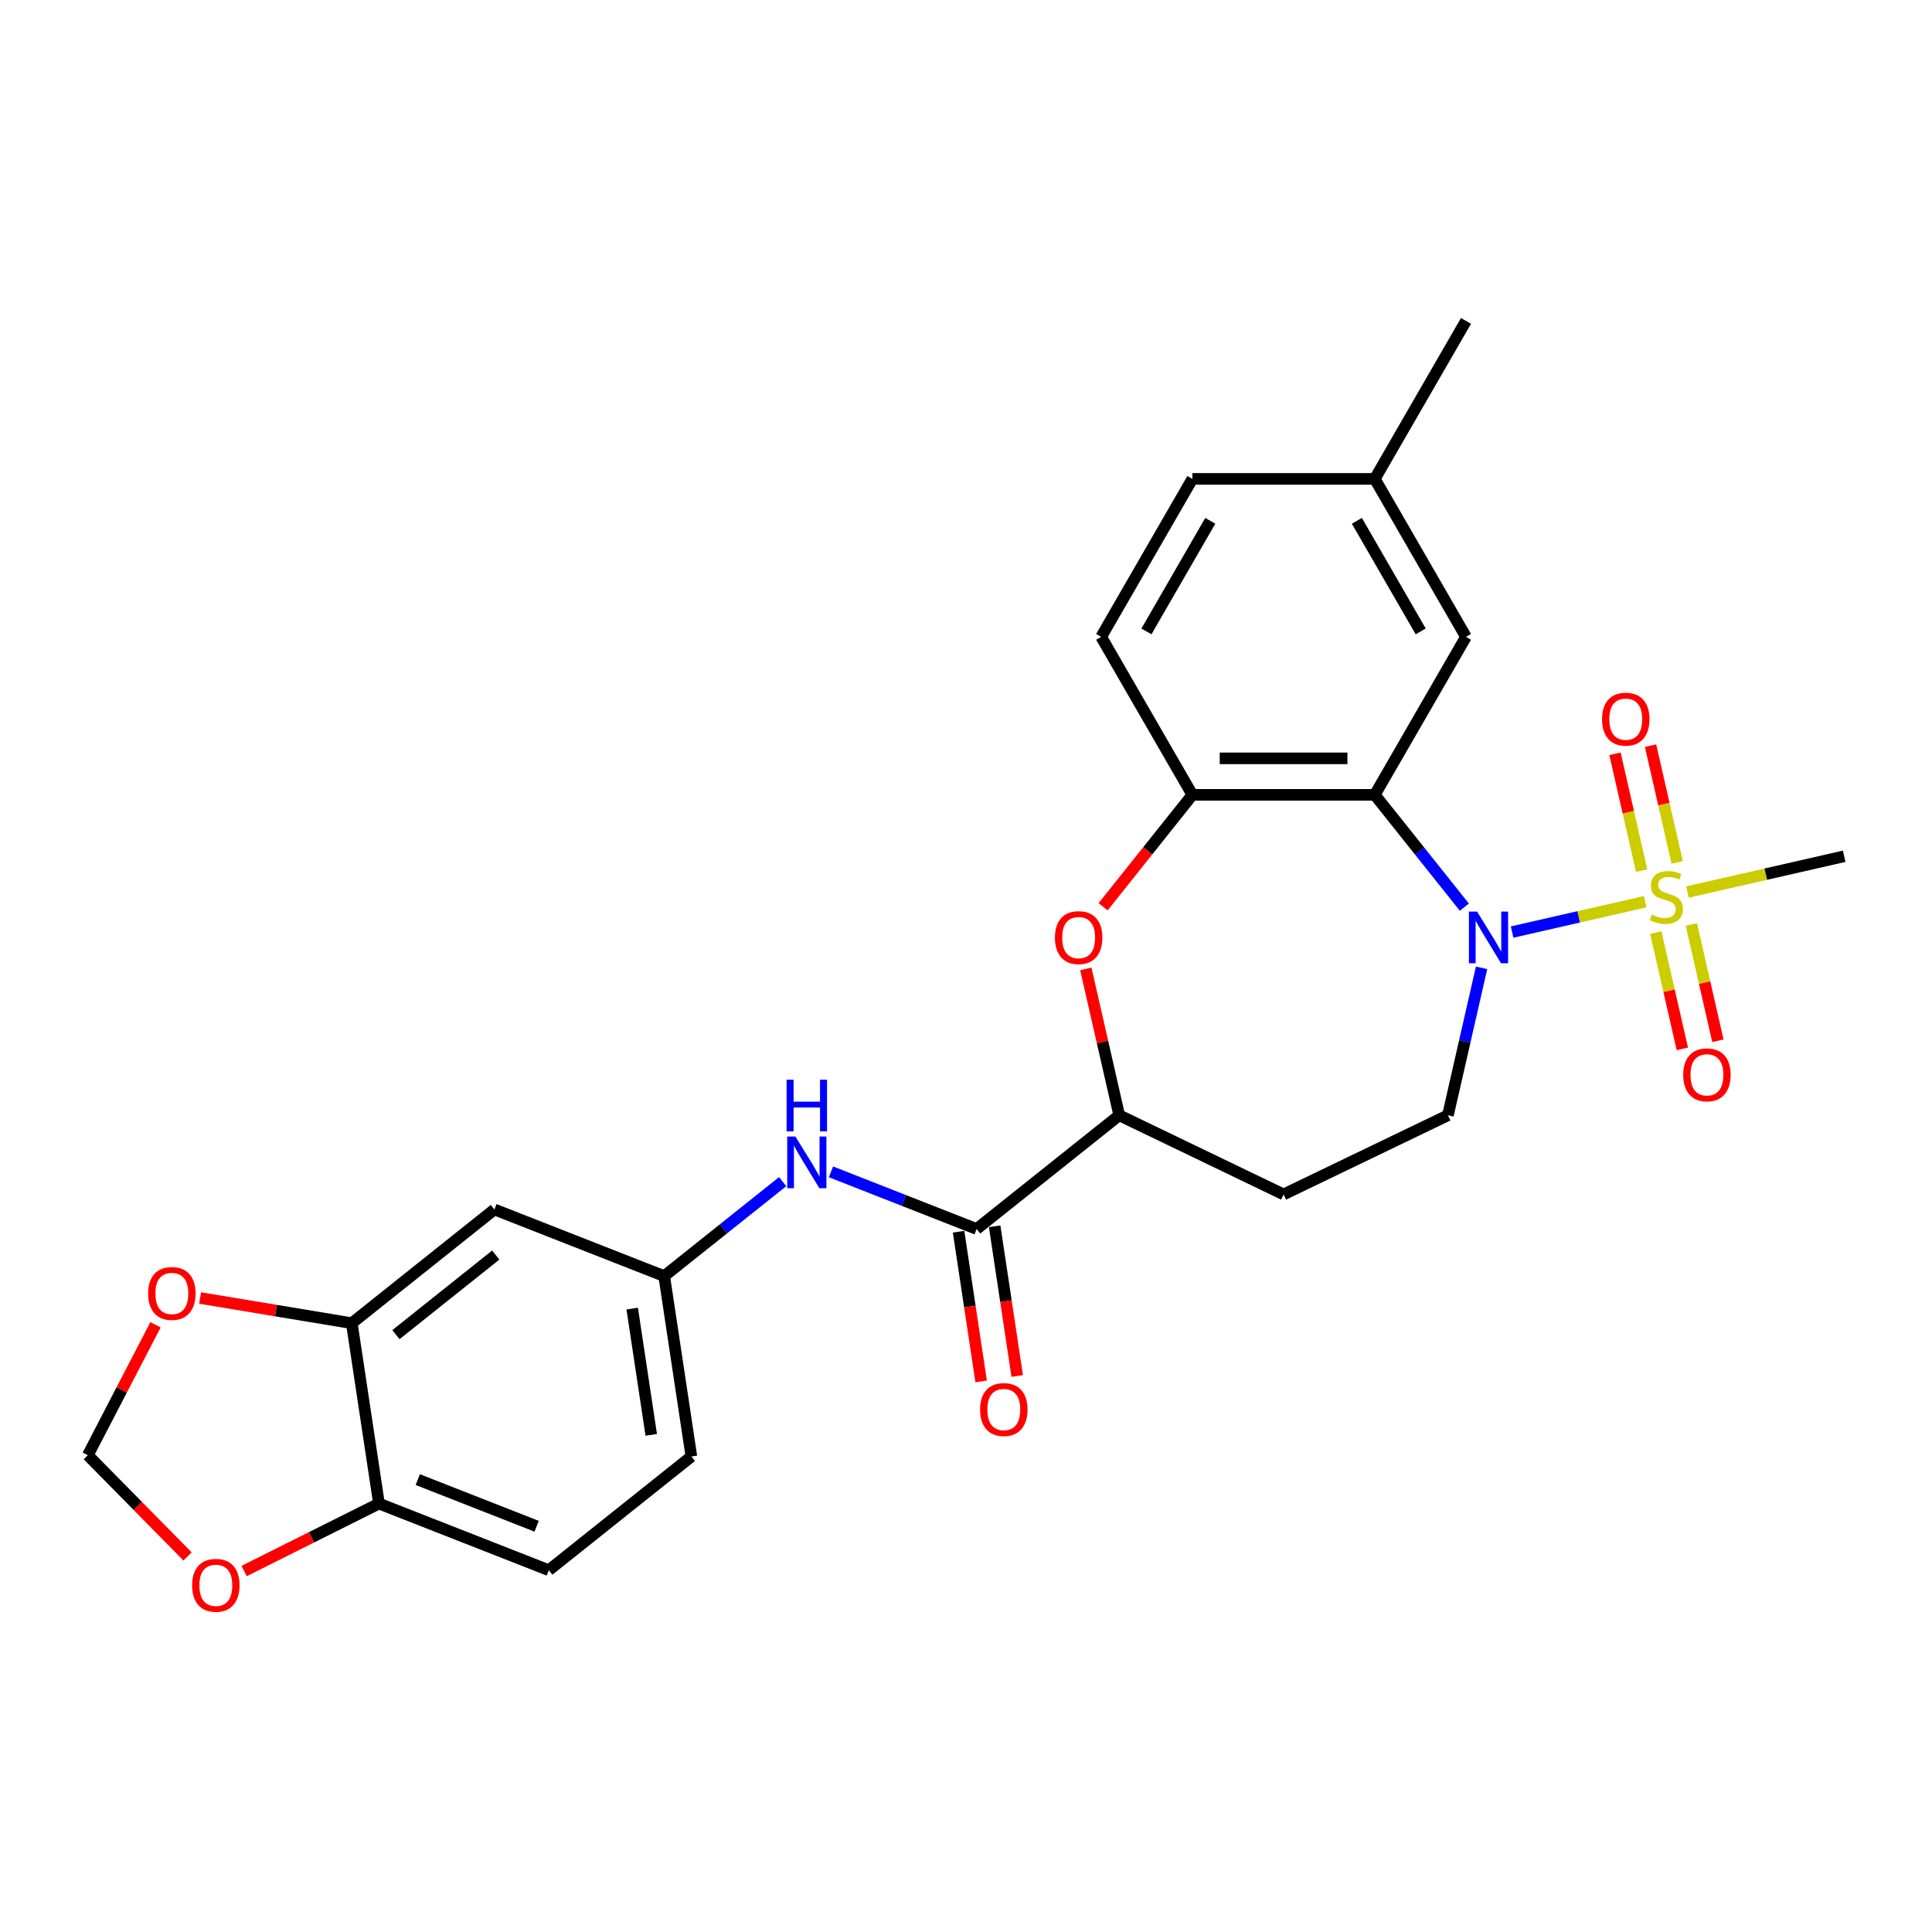 <?xml version='1.0' encoding='iso-8859-1'?>
<svg version='1.1' baseProfile='full'
              xmlns='http://www.w3.org/2000/svg'
                      xmlns:rdkit='http://www.rdkit.org/xml'
                      xmlns:xlink='http://www.w3.org/1999/xlink'
                  xml:space='preserve'
width='1000px' height='1000px' viewBox='0 0 1000 1000'>
<!-- END OF HEADER -->
<rect style='opacity:1.0;fill:#FFFFFF;stroke:none' width='1000' height='1000' x='0' y='0'> </rect>
<path class='bond-0' d='M 851.565,466.707 L 817.117,474.569' style='fill:none;fill-rule:evenodd;stroke:#CCCC00;stroke-width:6px;stroke-linecap:butt;stroke-linejoin:miter;stroke-opacity:1' />
<path class='bond-0' d='M 817.117,474.569 L 782.67,482.432' style='fill:none;fill-rule:evenodd;stroke:#0000FF;stroke-width:6px;stroke-linecap:butt;stroke-linejoin:miter;stroke-opacity:1' />
<path class='bond-10' d='M 868.121,446.419 L 861.221,416.188' style='fill:none;fill-rule:evenodd;stroke:#CCCC00;stroke-width:6px;stroke-linecap:butt;stroke-linejoin:miter;stroke-opacity:1' />
<path class='bond-10' d='M 861.221,416.188 L 854.321,385.957' style='fill:none;fill-rule:evenodd;stroke:#FF0000;stroke-width:6px;stroke-linecap:butt;stroke-linejoin:miter;stroke-opacity:1' />
<path class='bond-10' d='M 849.712,450.621 L 842.811,420.39' style='fill:none;fill-rule:evenodd;stroke:#CCCC00;stroke-width:6px;stroke-linecap:butt;stroke-linejoin:miter;stroke-opacity:1' />
<path class='bond-10' d='M 842.811,420.39 L 835.911,390.158' style='fill:none;fill-rule:evenodd;stroke:#FF0000;stroke-width:6px;stroke-linecap:butt;stroke-linejoin:miter;stroke-opacity:1' />
<path class='bond-11' d='M 857.038,482.722 L 863.906,512.811' style='fill:none;fill-rule:evenodd;stroke:#CCCC00;stroke-width:6px;stroke-linecap:butt;stroke-linejoin:miter;stroke-opacity:1' />
<path class='bond-11' d='M 863.906,512.811 L 870.774,542.9' style='fill:none;fill-rule:evenodd;stroke:#FF0000;stroke-width:6px;stroke-linecap:butt;stroke-linejoin:miter;stroke-opacity:1' />
<path class='bond-11' d='M 875.448,478.52 L 882.316,508.609' style='fill:none;fill-rule:evenodd;stroke:#CCCC00;stroke-width:6px;stroke-linecap:butt;stroke-linejoin:miter;stroke-opacity:1' />
<path class='bond-11' d='M 882.316,508.609 L 889.183,538.698' style='fill:none;fill-rule:evenodd;stroke:#FF0000;stroke-width:6px;stroke-linecap:butt;stroke-linejoin:miter;stroke-opacity:1' />
<path class='bond-22' d='M 873.431,461.716 L 913.988,452.459' style='fill:none;fill-rule:evenodd;stroke:#CCCC00;stroke-width:6px;stroke-linecap:butt;stroke-linejoin:miter;stroke-opacity:1' />
<path class='bond-22' d='M 913.988,452.459 L 954.545,443.202' style='fill:none;fill-rule:evenodd;stroke:#000000;stroke-width:6px;stroke-linecap:butt;stroke-linejoin:miter;stroke-opacity:1' />
<path class='bond-1' d='M 757.95,469.546 L 734.767,440.475' style='fill:none;fill-rule:evenodd;stroke:#0000FF;stroke-width:6px;stroke-linecap:butt;stroke-linejoin:miter;stroke-opacity:1' />
<path class='bond-1' d='M 734.767,440.475 L 711.584,411.404' style='fill:none;fill-rule:evenodd;stroke:#000000;stroke-width:6px;stroke-linecap:butt;stroke-linejoin:miter;stroke-opacity:1' />
<path class='bond-6' d='M 766.86,500.95 L 758.15,539.109' style='fill:none;fill-rule:evenodd;stroke:#0000FF;stroke-width:6px;stroke-linecap:butt;stroke-linejoin:miter;stroke-opacity:1' />
<path class='bond-6' d='M 758.15,539.109 L 749.441,577.268' style='fill:none;fill-rule:evenodd;stroke:#000000;stroke-width:6px;stroke-linecap:butt;stroke-linejoin:miter;stroke-opacity:1' />
<path class='bond-2' d='M 711.584,411.404 L 617.169,411.404' style='fill:none;fill-rule:evenodd;stroke:#000000;stroke-width:6px;stroke-linecap:butt;stroke-linejoin:miter;stroke-opacity:1' />
<path class='bond-2' d='M 697.421,392.521 L 631.331,392.521' style='fill:none;fill-rule:evenodd;stroke:#000000;stroke-width:6px;stroke-linecap:butt;stroke-linejoin:miter;stroke-opacity:1' />
<path class='bond-13' d='M 711.584,411.404 L 758.791,329.639' style='fill:none;fill-rule:evenodd;stroke:#000000;stroke-width:6px;stroke-linecap:butt;stroke-linejoin:miter;stroke-opacity:1' />
<path class='bond-3' d='M 617.169,411.404 L 594.068,440.372' style='fill:none;fill-rule:evenodd;stroke:#000000;stroke-width:6px;stroke-linecap:butt;stroke-linejoin:miter;stroke-opacity:1' />
<path class='bond-3' d='M 594.068,440.372 L 570.966,469.34' style='fill:none;fill-rule:evenodd;stroke:#FF0000;stroke-width:6px;stroke-linecap:butt;stroke-linejoin:miter;stroke-opacity:1' />
<path class='bond-20' d='M 617.169,411.404 L 569.961,329.639' style='fill:none;fill-rule:evenodd;stroke:#000000;stroke-width:6px;stroke-linecap:butt;stroke-linejoin:miter;stroke-opacity:1' />
<path class='bond-27' d='M 562.021,501.517 L 570.666,539.393' style='fill:none;fill-rule:evenodd;stroke:#FF0000;stroke-width:6px;stroke-linecap:butt;stroke-linejoin:miter;stroke-opacity:1' />
<path class='bond-27' d='M 570.666,539.393 L 579.311,577.268' style='fill:none;fill-rule:evenodd;stroke:#000000;stroke-width:6px;stroke-linecap:butt;stroke-linejoin:miter;stroke-opacity:1' />
<path class='bond-4' d='M 505.495,636.135 L 579.311,577.268' style='fill:none;fill-rule:evenodd;stroke:#000000;stroke-width:6px;stroke-linecap:butt;stroke-linejoin:miter;stroke-opacity:1' />
<path class='bond-7' d='M 505.495,636.135 L 467.801,621.341' style='fill:none;fill-rule:evenodd;stroke:#000000;stroke-width:6px;stroke-linecap:butt;stroke-linejoin:miter;stroke-opacity:1' />
<path class='bond-7' d='M 467.801,621.341 L 430.107,606.548' style='fill:none;fill-rule:evenodd;stroke:#0000FF;stroke-width:6px;stroke-linecap:butt;stroke-linejoin:miter;stroke-opacity:1' />
<path class='bond-19' d='M 496.159,637.542 L 501.998,676.282' style='fill:none;fill-rule:evenodd;stroke:#000000;stroke-width:6px;stroke-linecap:butt;stroke-linejoin:miter;stroke-opacity:1' />
<path class='bond-19' d='M 501.998,676.282 L 507.837,715.022' style='fill:none;fill-rule:evenodd;stroke:#FF0000;stroke-width:6px;stroke-linecap:butt;stroke-linejoin:miter;stroke-opacity:1' />
<path class='bond-19' d='M 514.831,634.728 L 520.67,673.468' style='fill:none;fill-rule:evenodd;stroke:#000000;stroke-width:6px;stroke-linecap:butt;stroke-linejoin:miter;stroke-opacity:1' />
<path class='bond-19' d='M 520.67,673.468 L 526.509,712.208' style='fill:none;fill-rule:evenodd;stroke:#FF0000;stroke-width:6px;stroke-linecap:butt;stroke-linejoin:miter;stroke-opacity:1' />
<path class='bond-5' d='M 579.311,577.268 L 664.376,618.233' style='fill:none;fill-rule:evenodd;stroke:#000000;stroke-width:6px;stroke-linecap:butt;stroke-linejoin:miter;stroke-opacity:1' />
<path class='bond-12' d='M 749.441,577.268 L 664.376,618.233' style='fill:none;fill-rule:evenodd;stroke:#000000;stroke-width:6px;stroke-linecap:butt;stroke-linejoin:miter;stroke-opacity:1' />
<path class='bond-16' d='M 405.106,611.61 L 374.448,636.059' style='fill:none;fill-rule:evenodd;stroke:#0000FF;stroke-width:6px;stroke-linecap:butt;stroke-linejoin:miter;stroke-opacity:1' />
<path class='bond-16' d='M 374.448,636.059 L 343.79,660.508' style='fill:none;fill-rule:evenodd;stroke:#000000;stroke-width:6px;stroke-linecap:butt;stroke-linejoin:miter;stroke-opacity:1' />
<path class='bond-8' d='M 182.085,684.881 L 255.902,626.015' style='fill:none;fill-rule:evenodd;stroke:#000000;stroke-width:6px;stroke-linecap:butt;stroke-linejoin:miter;stroke-opacity:1' />
<path class='bond-8' d='M 204.931,690.814 L 256.603,649.608' style='fill:none;fill-rule:evenodd;stroke:#000000;stroke-width:6px;stroke-linecap:butt;stroke-linejoin:miter;stroke-opacity:1' />
<path class='bond-15' d='M 182.085,684.881 L 142.833,678.363' style='fill:none;fill-rule:evenodd;stroke:#000000;stroke-width:6px;stroke-linecap:butt;stroke-linejoin:miter;stroke-opacity:1' />
<path class='bond-15' d='M 142.833,678.363 L 103.58,671.845' style='fill:none;fill-rule:evenodd;stroke:#FF0000;stroke-width:6px;stroke-linecap:butt;stroke-linejoin:miter;stroke-opacity:1' />
<path class='bond-29' d='M 182.085,684.881 L 196.157,778.241' style='fill:none;fill-rule:evenodd;stroke:#000000;stroke-width:6px;stroke-linecap:butt;stroke-linejoin:miter;stroke-opacity:1' />
<path class='bond-9' d='M 255.902,626.015 L 343.79,660.508' style='fill:none;fill-rule:evenodd;stroke:#000000;stroke-width:6px;stroke-linecap:butt;stroke-linejoin:miter;stroke-opacity:1' />
<path class='bond-23' d='M 758.791,329.639 L 711.584,247.873' style='fill:none;fill-rule:evenodd;stroke:#000000;stroke-width:6px;stroke-linecap:butt;stroke-linejoin:miter;stroke-opacity:1' />
<path class='bond-23' d='M 735.357,326.815 L 702.311,269.579' style='fill:none;fill-rule:evenodd;stroke:#000000;stroke-width:6px;stroke-linecap:butt;stroke-linejoin:miter;stroke-opacity:1' />
<path class='bond-14' d='M 196.157,778.241 L 284.045,812.735' style='fill:none;fill-rule:evenodd;stroke:#000000;stroke-width:6px;stroke-linecap:butt;stroke-linejoin:miter;stroke-opacity:1' />
<path class='bond-14' d='M 216.239,765.838 L 277.761,789.983' style='fill:none;fill-rule:evenodd;stroke:#000000;stroke-width:6px;stroke-linecap:butt;stroke-linejoin:miter;stroke-opacity:1' />
<path class='bond-17' d='M 196.157,778.241 L 161.253,795.698' style='fill:none;fill-rule:evenodd;stroke:#000000;stroke-width:6px;stroke-linecap:butt;stroke-linejoin:miter;stroke-opacity:1' />
<path class='bond-17' d='M 161.253,795.698 L 126.349,813.155' style='fill:none;fill-rule:evenodd;stroke:#FF0000;stroke-width:6px;stroke-linecap:butt;stroke-linejoin:miter;stroke-opacity:1' />
<path class='bond-18' d='M 80.489,685.71 L 62.972,719.463' style='fill:none;fill-rule:evenodd;stroke:#FF0000;stroke-width:6px;stroke-linecap:butt;stroke-linejoin:miter;stroke-opacity:1' />
<path class='bond-18' d='M 62.972,719.463 L 45.455,753.216' style='fill:none;fill-rule:evenodd;stroke:#000000;stroke-width:6px;stroke-linecap:butt;stroke-linejoin:miter;stroke-opacity:1' />
<path class='bond-24' d='M 343.79,660.508 L 357.862,753.868' style='fill:none;fill-rule:evenodd;stroke:#000000;stroke-width:6px;stroke-linecap:butt;stroke-linejoin:miter;stroke-opacity:1' />
<path class='bond-24' d='M 327.229,677.327 L 337.079,742.679' style='fill:none;fill-rule:evenodd;stroke:#000000;stroke-width:6px;stroke-linecap:butt;stroke-linejoin:miter;stroke-opacity:1' />
<path class='bond-30' d='M 97.08,805.62 L 71.267,779.418' style='fill:none;fill-rule:evenodd;stroke:#FF0000;stroke-width:6px;stroke-linecap:butt;stroke-linejoin:miter;stroke-opacity:1' />
<path class='bond-30' d='M 71.267,779.418 L 45.455,753.216' style='fill:none;fill-rule:evenodd;stroke:#000000;stroke-width:6px;stroke-linecap:butt;stroke-linejoin:miter;stroke-opacity:1' />
<path class='bond-28' d='M 569.961,329.639 L 617.169,247.873' style='fill:none;fill-rule:evenodd;stroke:#000000;stroke-width:6px;stroke-linecap:butt;stroke-linejoin:miter;stroke-opacity:1' />
<path class='bond-28' d='M 593.396,326.815 L 626.441,269.579' style='fill:none;fill-rule:evenodd;stroke:#000000;stroke-width:6px;stroke-linecap:butt;stroke-linejoin:miter;stroke-opacity:1' />
<path class='bond-21' d='M 284.045,812.735 L 357.862,753.868' style='fill:none;fill-rule:evenodd;stroke:#000000;stroke-width:6px;stroke-linecap:butt;stroke-linejoin:miter;stroke-opacity:1' />
<path class='bond-25' d='M 711.584,247.873 L 617.169,247.873' style='fill:none;fill-rule:evenodd;stroke:#000000;stroke-width:6px;stroke-linecap:butt;stroke-linejoin:miter;stroke-opacity:1' />
<path class='bond-26' d='M 711.584,247.873 L 758.791,166.107' style='fill:none;fill-rule:evenodd;stroke:#000000;stroke-width:6px;stroke-linecap:butt;stroke-linejoin:miter;stroke-opacity:1' />
<path  class='atom-0' d='M 854.945 473.389
Q 855.247 473.502, 856.493 474.031
Q 857.739 474.559, 859.099 474.899
Q 860.496 475.201, 861.856 475.201
Q 864.386 475.201, 865.859 473.993
Q 867.332 472.747, 867.332 470.594
Q 867.332 469.121, 866.577 468.215
Q 865.859 467.308, 864.726 466.817
Q 863.593 466.326, 861.705 465.76
Q 859.325 465.042, 857.89 464.363
Q 856.493 463.683, 855.473 462.248
Q 854.491 460.813, 854.491 458.396
Q 854.491 455.034, 856.757 452.957
Q 859.061 450.88, 863.593 450.88
Q 866.69 450.88, 870.202 452.353
L 869.333 455.261
Q 866.123 453.939, 863.706 453.939
Q 861.1 453.939, 859.665 455.034
Q 858.23 456.092, 858.268 457.942
Q 858.268 459.377, 858.986 460.246
Q 859.741 461.115, 860.798 461.606
Q 861.894 462.097, 863.706 462.663
Q 866.123 463.418, 867.558 464.174
Q 868.994 464.929, 870.013 466.477
Q 871.071 467.988, 871.071 470.594
Q 871.071 474.295, 868.578 476.297
Q 866.123 478.26, 862.007 478.26
Q 859.628 478.26, 857.815 477.732
Q 856.04 477.241, 853.925 476.372
L 854.945 473.389
' fill='#CCCC00'/>
<path  class='atom-1' d='M 764.54 471.852
L 773.302 486.014
Q 774.17 487.411, 775.567 489.941
Q 776.965 492.472, 777.04 492.623
L 777.04 471.852
L 780.59 471.852
L 780.59 498.59
L 776.927 498.59
L 767.523 483.106
Q 766.428 481.293, 765.257 479.216
Q 764.124 477.139, 763.784 476.497
L 763.784 498.59
L 760.31 498.59
L 760.31 471.852
L 764.54 471.852
' fill='#0000FF'/>
<path  class='atom-4' d='M 546.028 485.296
Q 546.028 478.876, 549.2 475.288
Q 552.373 471.701, 558.302 471.701
Q 564.231 471.701, 567.404 475.288
Q 570.576 478.876, 570.576 485.296
Q 570.576 491.792, 567.366 495.493
Q 564.156 499.156, 558.302 499.156
Q 552.411 499.156, 549.2 495.493
Q 546.028 491.83, 546.028 485.296
M 558.302 496.135
Q 562.381 496.135, 564.571 493.416
Q 566.799 490.659, 566.799 485.296
Q 566.799 480.047, 564.571 477.403
Q 562.381 474.722, 558.302 474.722
Q 554.223 474.722, 551.995 477.365
Q 549.805 480.009, 549.805 485.296
Q 549.805 490.697, 551.995 493.416
Q 554.223 496.135, 558.302 496.135
' fill='#FF0000'/>
<path  class='atom-8' d='M 411.696 588.272
L 420.458 602.435
Q 421.326 603.832, 422.724 606.362
Q 424.121 608.892, 424.197 609.044
L 424.197 588.272
L 427.747 588.272
L 427.747 615.011
L 424.083 615.011
L 414.68 599.527
Q 413.584 597.714, 412.414 595.637
Q 411.281 593.56, 410.941 592.918
L 410.941 615.011
L 407.466 615.011
L 407.466 588.272
L 411.696 588.272
' fill='#0000FF'/>
<path  class='atom-8' d='M 407.145 558.86
L 410.771 558.86
L 410.771 570.228
L 424.442 570.228
L 424.442 558.86
L 428.068 558.86
L 428.068 585.598
L 424.442 585.598
L 424.442 573.249
L 410.771 573.249
L 410.771 585.598
L 407.145 585.598
L 407.145 558.86
' fill='#0000FF'/>
<path  class='atom-11' d='M 829.215 372.239
Q 829.215 365.819, 832.387 362.231
Q 835.559 358.644, 841.489 358.644
Q 847.418 358.644, 850.59 362.231
Q 853.762 365.819, 853.762 372.239
Q 853.762 378.735, 850.552 382.436
Q 847.342 386.099, 841.489 386.099
Q 835.597 386.099, 832.387 382.436
Q 829.215 378.773, 829.215 372.239
M 841.489 383.078
Q 845.567 383.078, 847.758 380.359
Q 849.986 377.602, 849.986 372.239
Q 849.986 366.99, 847.758 364.346
Q 845.567 361.665, 841.489 361.665
Q 837.41 361.665, 835.182 364.309
Q 832.991 366.952, 832.991 372.239
Q 832.991 377.64, 835.182 380.359
Q 837.41 383.078, 841.489 383.078
' fill='#FF0000'/>
<path  class='atom-12' d='M 871.233 556.335
Q 871.233 549.914, 874.406 546.327
Q 877.578 542.739, 883.507 542.739
Q 889.436 542.739, 892.609 546.327
Q 895.781 549.914, 895.781 556.335
Q 895.781 562.83, 892.571 566.531
Q 889.361 570.195, 883.507 570.195
Q 877.616 570.195, 874.406 566.531
Q 871.233 562.868, 871.233 556.335
M 883.507 567.173
Q 887.586 567.173, 889.776 564.454
Q 892.004 561.697, 892.004 556.335
Q 892.004 551.085, 889.776 548.442
Q 887.586 545.76, 883.507 545.76
Q 879.428 545.76, 877.2 548.404
Q 875.01 551.047, 875.01 556.335
Q 875.01 561.735, 877.2 564.454
Q 879.428 567.173, 883.507 567.173
' fill='#FF0000'/>
<path  class='atom-16' d='M 76.672 669.49
Q 76.672 663.07, 79.844 659.482
Q 83.017 655.894, 88.946 655.894
Q 94.875 655.894, 98.048 659.482
Q 101.22 663.07, 101.22 669.49
Q 101.22 675.986, 98.01 679.687
Q 94.8 683.35, 88.946 683.35
Q 83.055 683.35, 79.844 679.687
Q 76.672 676.023, 76.672 669.49
M 88.946 680.329
Q 93.025 680.329, 95.215 677.61
Q 97.443 674.853, 97.443 669.49
Q 97.443 664.24, 95.215 661.597
Q 93.025 658.915, 88.946 658.915
Q 84.867 658.915, 82.639 661.559
Q 80.449 664.203, 80.449 669.49
Q 80.449 674.89, 82.639 677.61
Q 84.867 680.329, 88.946 680.329
' fill='#FF0000'/>
<path  class='atom-18' d='M 99.441 820.55
Q 99.441 814.13, 102.613 810.542
Q 105.785 806.954, 111.715 806.954
Q 117.644 806.954, 120.816 810.542
Q 123.989 814.13, 123.989 820.55
Q 123.989 827.046, 120.778 830.747
Q 117.568 834.41, 111.715 834.41
Q 105.823 834.41, 102.613 830.747
Q 99.441 827.083, 99.441 820.55
M 111.715 831.389
Q 115.793 831.389, 117.984 828.67
Q 120.212 825.913, 120.212 820.55
Q 120.212 815.301, 117.984 812.657
Q 115.793 809.976, 111.715 809.976
Q 107.636 809.976, 105.408 812.619
Q 103.217 815.263, 103.217 820.55
Q 103.217 825.95, 105.408 828.67
Q 107.636 831.389, 111.715 831.389
' fill='#FF0000'/>
<path  class='atom-20' d='M 507.293 729.571
Q 507.293 723.151, 510.465 719.563
Q 513.637 715.975, 519.567 715.975
Q 525.496 715.975, 528.668 719.563
Q 531.841 723.151, 531.841 729.571
Q 531.841 736.067, 528.63 739.768
Q 525.42 743.431, 519.567 743.431
Q 513.675 743.431, 510.465 739.768
Q 507.293 736.104, 507.293 729.571
M 519.567 740.41
Q 523.645 740.41, 525.836 737.691
Q 528.064 734.934, 528.064 729.571
Q 528.064 724.321, 525.836 721.678
Q 523.645 718.996, 519.567 718.996
Q 515.488 718.996, 513.26 721.64
Q 511.069 724.284, 511.069 729.571
Q 511.069 734.971, 513.26 737.691
Q 515.488 740.41, 519.567 740.41
' fill='#FF0000'/>
</svg>
